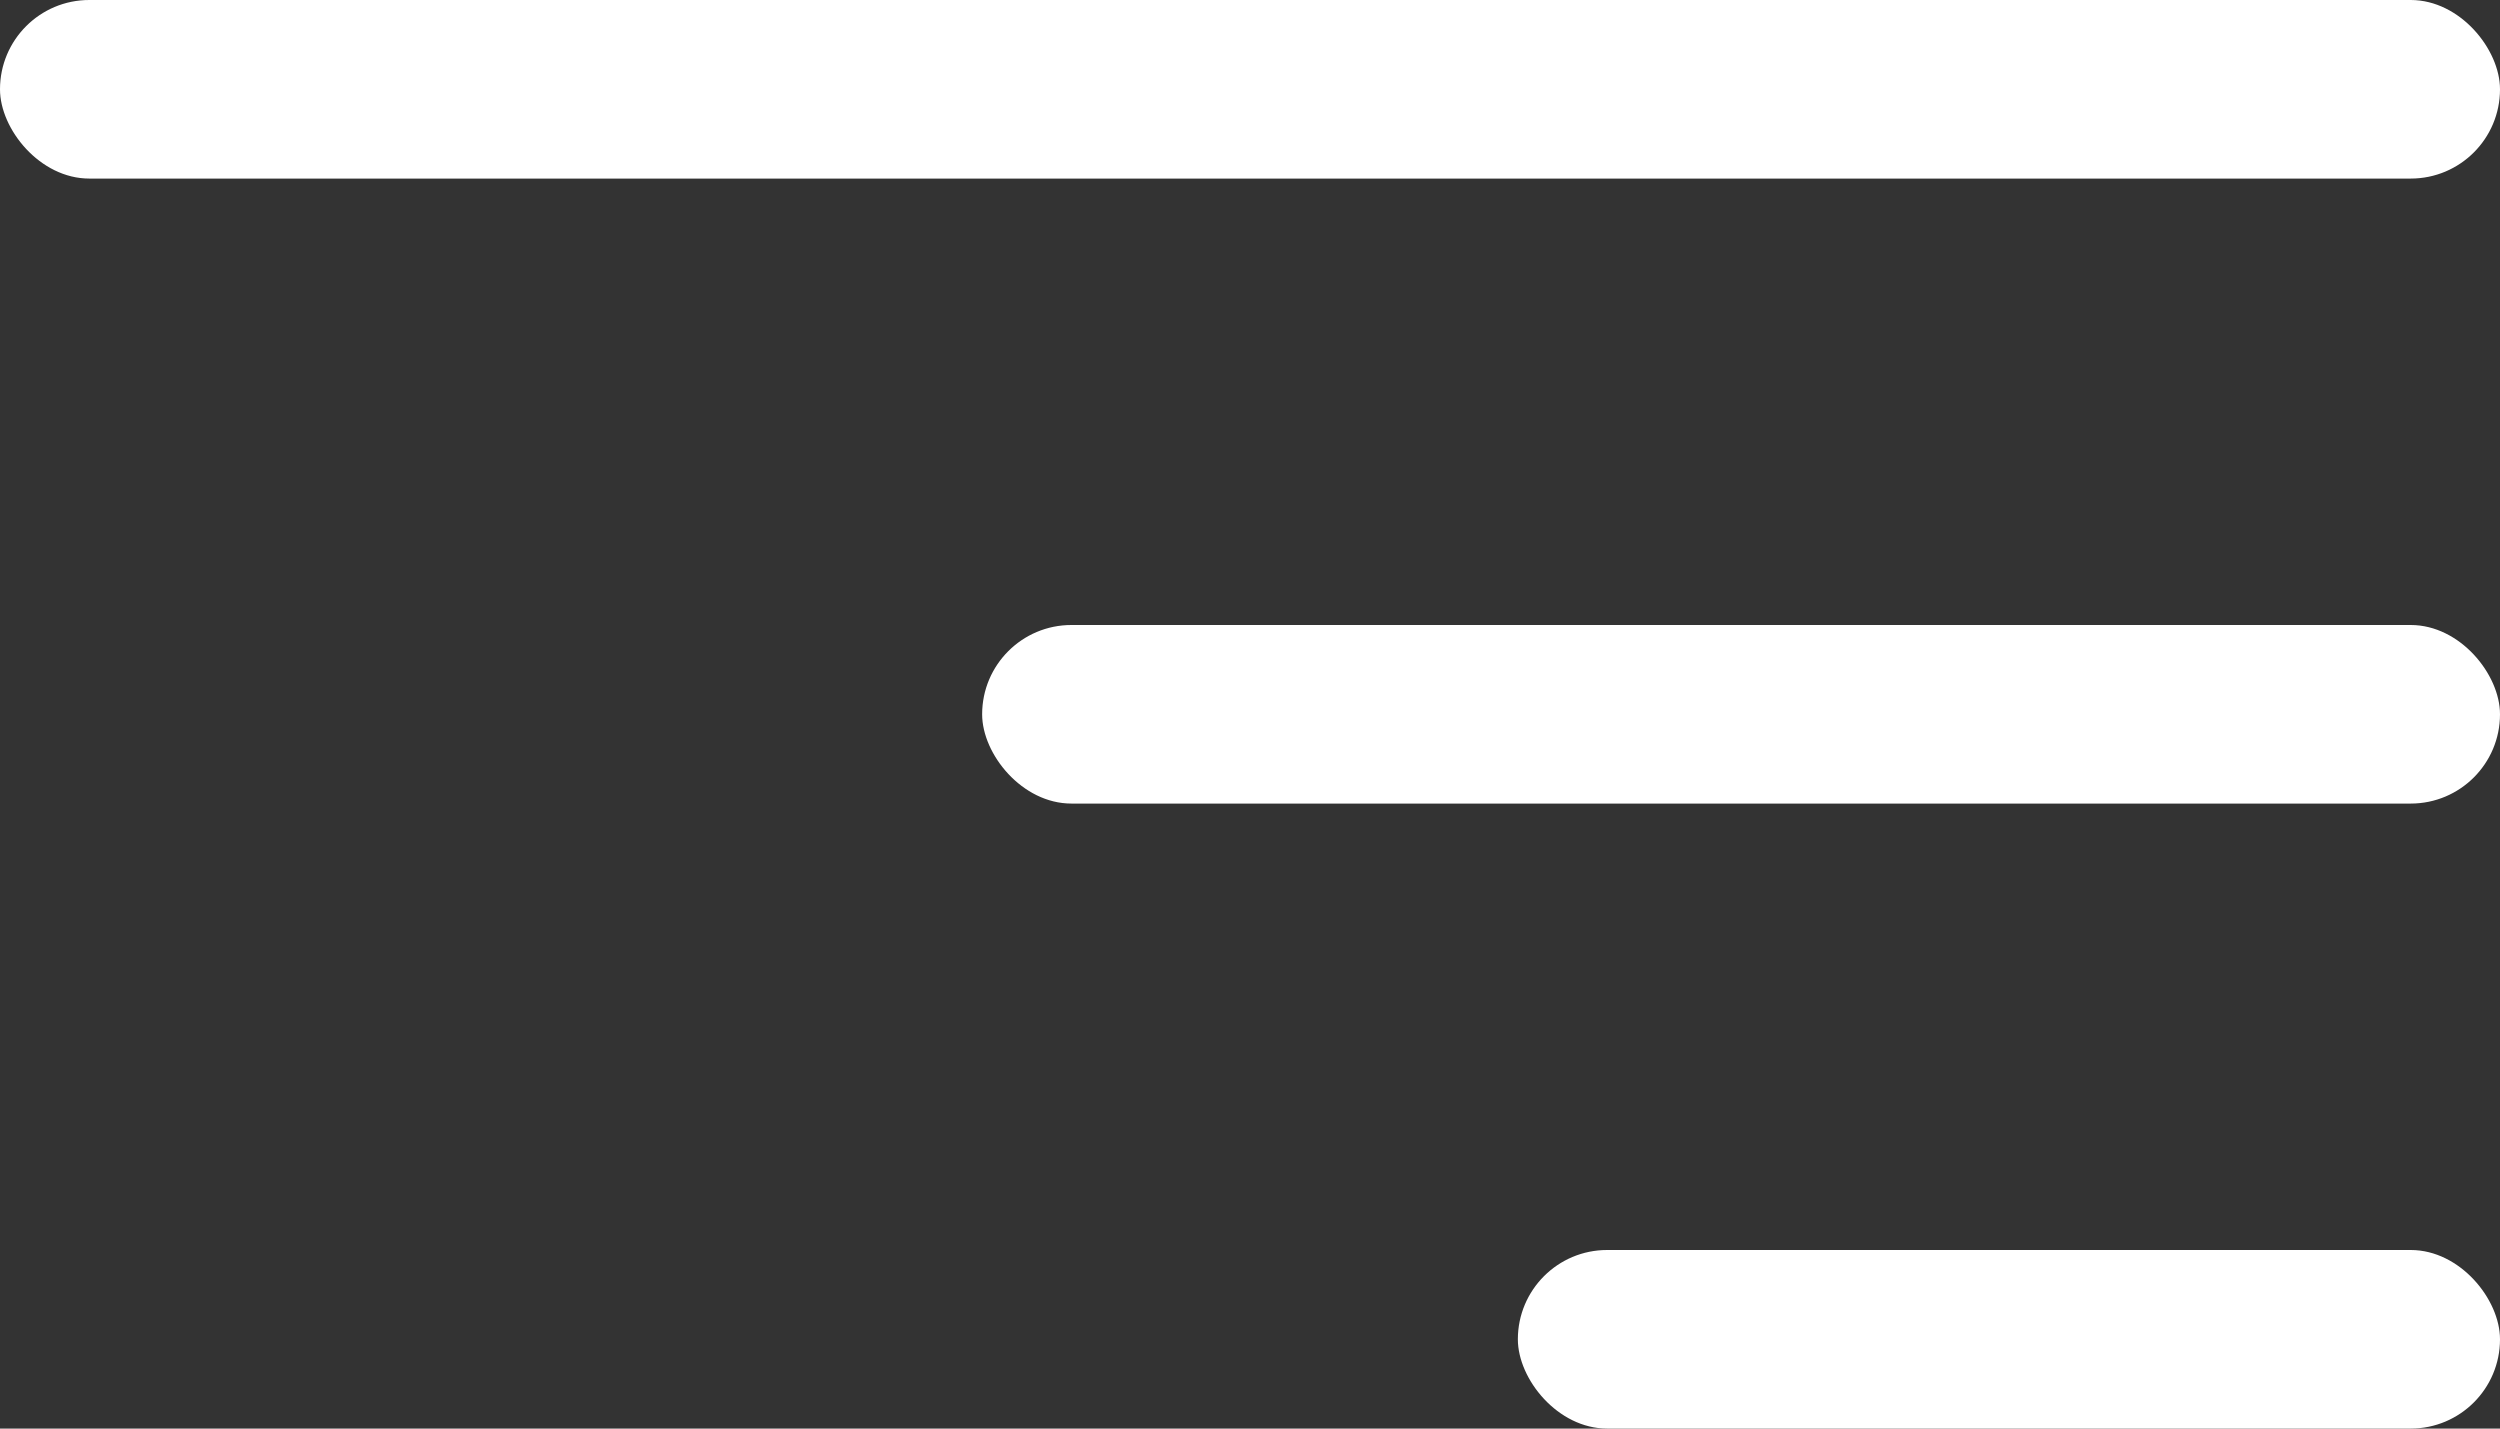 <?xml version="1.0" encoding="UTF-8"?> <svg xmlns="http://www.w3.org/2000/svg" width="42" height="24" viewBox="0 0 42 24" fill="none"><rect x="0" y="0" width="42" height="24" fill="#333333" stroke="none"/><rect width="42" height="3" rx="1.5" fill="white"></rect><rect x="25.5" y="21" width="16.5" height="3" rx="1.5" fill="white"></rect><rect x="16.5" y="10.5" width="25.5" height="3" rx="1.5" fill="white"></rect></svg> 